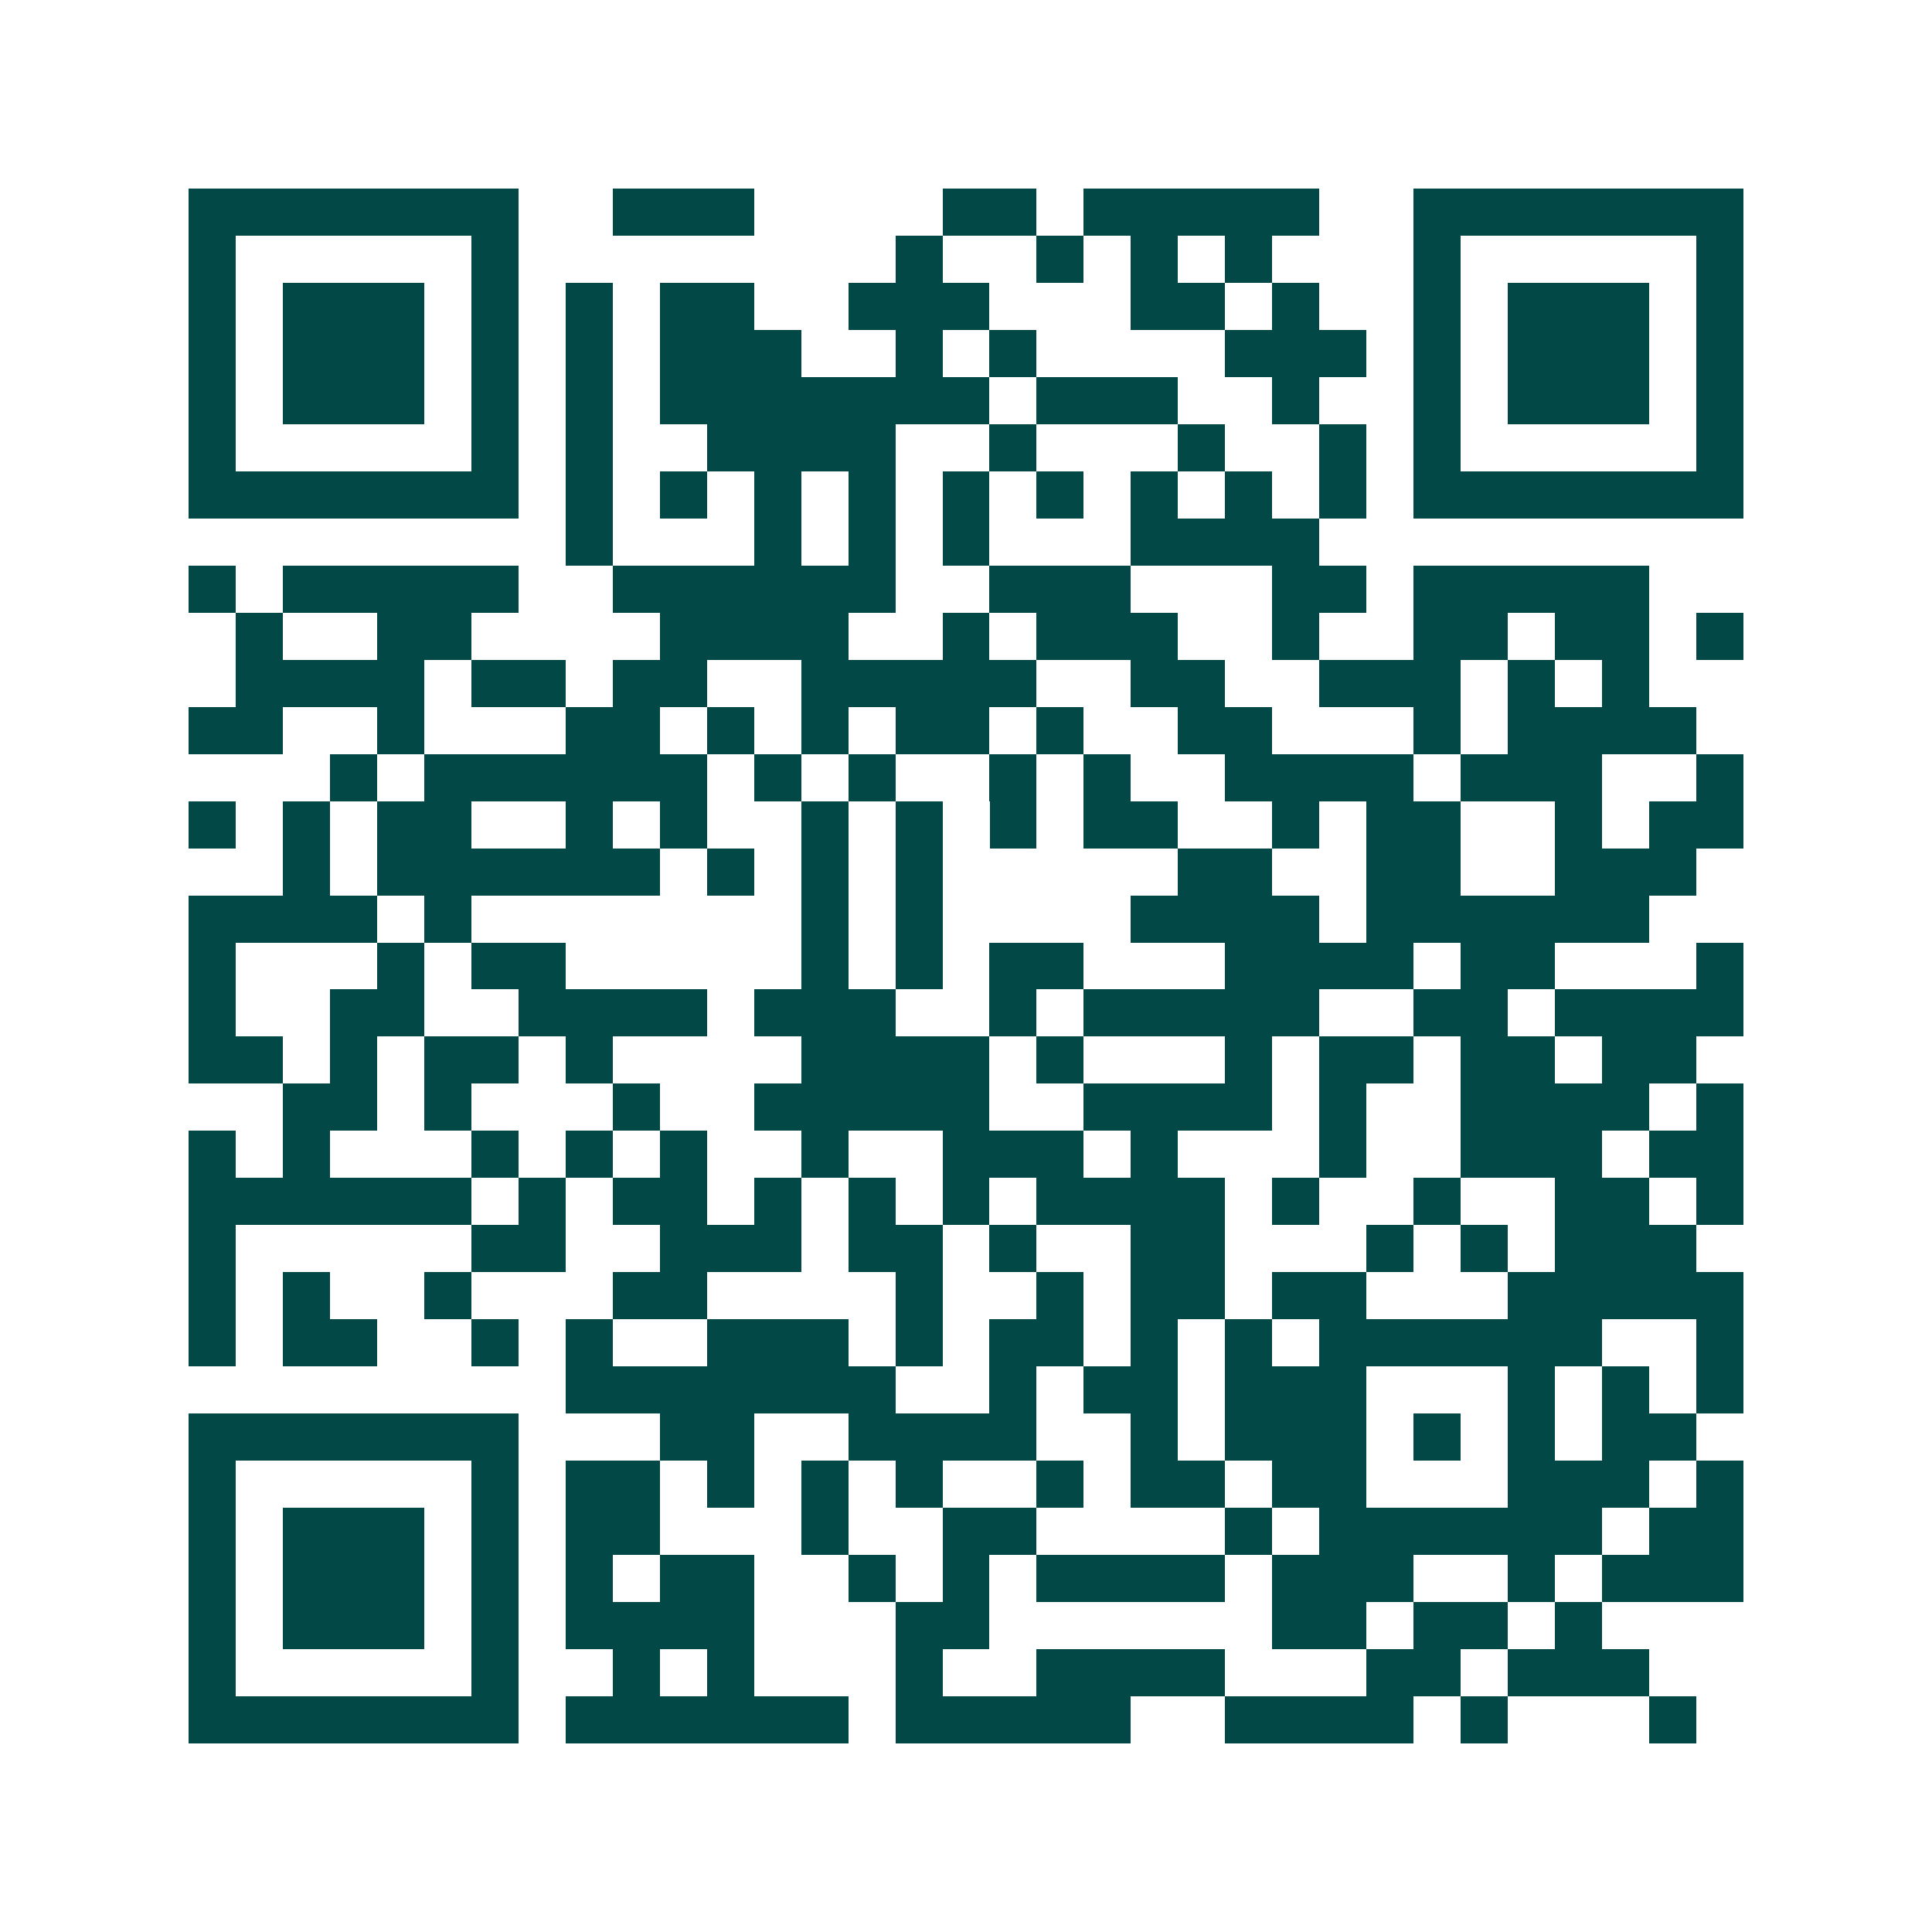 <svg xmlns="http://www.w3.org/2000/svg" width="200" height="200" viewBox="0 0 41 41" shape-rendering="crispEdges"><path fill="#ffffff" d="M0 0h41v41H0z"/><path stroke="#014847" d="M4 4.5h7m2 0h3m4 0h2m1 0h5m2 0h7M4 5.5h1m5 0h1m8 0h1m2 0h1m1 0h1m1 0h1m3 0h1m5 0h1M4 6.5h1m1 0h3m1 0h1m1 0h1m1 0h2m2 0h3m3 0h2m1 0h1m2 0h1m1 0h3m1 0h1M4 7.5h1m1 0h3m1 0h1m1 0h1m1 0h3m2 0h1m1 0h1m4 0h3m1 0h1m1 0h3m1 0h1M4 8.5h1m1 0h3m1 0h1m1 0h1m1 0h7m1 0h3m2 0h1m2 0h1m1 0h3m1 0h1M4 9.5h1m5 0h1m1 0h1m2 0h4m2 0h1m3 0h1m2 0h1m1 0h1m5 0h1M4 10.5h7m1 0h1m1 0h1m1 0h1m1 0h1m1 0h1m1 0h1m1 0h1m1 0h1m1 0h1m1 0h7M12 11.5h1m3 0h1m1 0h1m1 0h1m3 0h4M4 12.5h1m1 0h5m2 0h6m2 0h3m3 0h2m1 0h5M5 13.5h1m2 0h2m4 0h4m2 0h1m1 0h3m2 0h1m2 0h2m1 0h2m1 0h1M5 14.5h4m1 0h2m1 0h2m2 0h5m2 0h2m2 0h3m1 0h1m1 0h1M4 15.5h2m2 0h1m3 0h2m1 0h1m1 0h1m1 0h2m1 0h1m2 0h2m3 0h1m1 0h4M7 16.5h1m1 0h6m1 0h1m1 0h1m2 0h1m1 0h1m2 0h4m1 0h3m2 0h1M4 17.5h1m1 0h1m1 0h2m2 0h1m1 0h1m2 0h1m1 0h1m1 0h1m1 0h2m2 0h1m1 0h2m2 0h1m1 0h2M6 18.5h1m1 0h6m1 0h1m1 0h1m1 0h1m5 0h2m2 0h2m2 0h3M4 19.5h4m1 0h1m7 0h1m1 0h1m4 0h4m1 0h6M4 20.5h1m3 0h1m1 0h2m5 0h1m1 0h1m1 0h2m3 0h4m1 0h2m3 0h1M4 21.5h1m2 0h2m2 0h4m1 0h3m2 0h1m1 0h5m2 0h2m1 0h4M4 22.5h2m1 0h1m1 0h2m1 0h1m4 0h4m1 0h1m3 0h1m1 0h2m1 0h2m1 0h2M6 23.5h2m1 0h1m3 0h1m2 0h5m2 0h4m1 0h1m2 0h4m1 0h1M4 24.5h1m1 0h1m3 0h1m1 0h1m1 0h1m2 0h1m2 0h3m1 0h1m3 0h1m2 0h3m1 0h2M4 25.5h6m1 0h1m1 0h2m1 0h1m1 0h1m1 0h1m1 0h4m1 0h1m2 0h1m2 0h2m1 0h1M4 26.5h1m5 0h2m2 0h3m1 0h2m1 0h1m2 0h2m3 0h1m1 0h1m1 0h3M4 27.5h1m1 0h1m2 0h1m3 0h2m4 0h1m2 0h1m1 0h2m1 0h2m3 0h5M4 28.5h1m1 0h2m2 0h1m1 0h1m2 0h3m1 0h1m1 0h2m1 0h1m1 0h1m1 0h6m2 0h1M12 29.5h7m2 0h1m1 0h2m1 0h3m3 0h1m1 0h1m1 0h1M4 30.5h7m3 0h2m2 0h4m2 0h1m1 0h3m1 0h1m1 0h1m1 0h2M4 31.5h1m5 0h1m1 0h2m1 0h1m1 0h1m1 0h1m2 0h1m1 0h2m1 0h2m3 0h3m1 0h1M4 32.5h1m1 0h3m1 0h1m1 0h2m3 0h1m2 0h2m4 0h1m1 0h6m1 0h2M4 33.5h1m1 0h3m1 0h1m1 0h1m1 0h2m2 0h1m1 0h1m1 0h4m1 0h3m2 0h1m1 0h3M4 34.5h1m1 0h3m1 0h1m1 0h4m3 0h2m6 0h2m1 0h2m1 0h1M4 35.5h1m5 0h1m2 0h1m1 0h1m3 0h1m2 0h4m3 0h2m1 0h3M4 36.5h7m1 0h6m1 0h5m2 0h4m1 0h1m3 0h1"/></svg>
